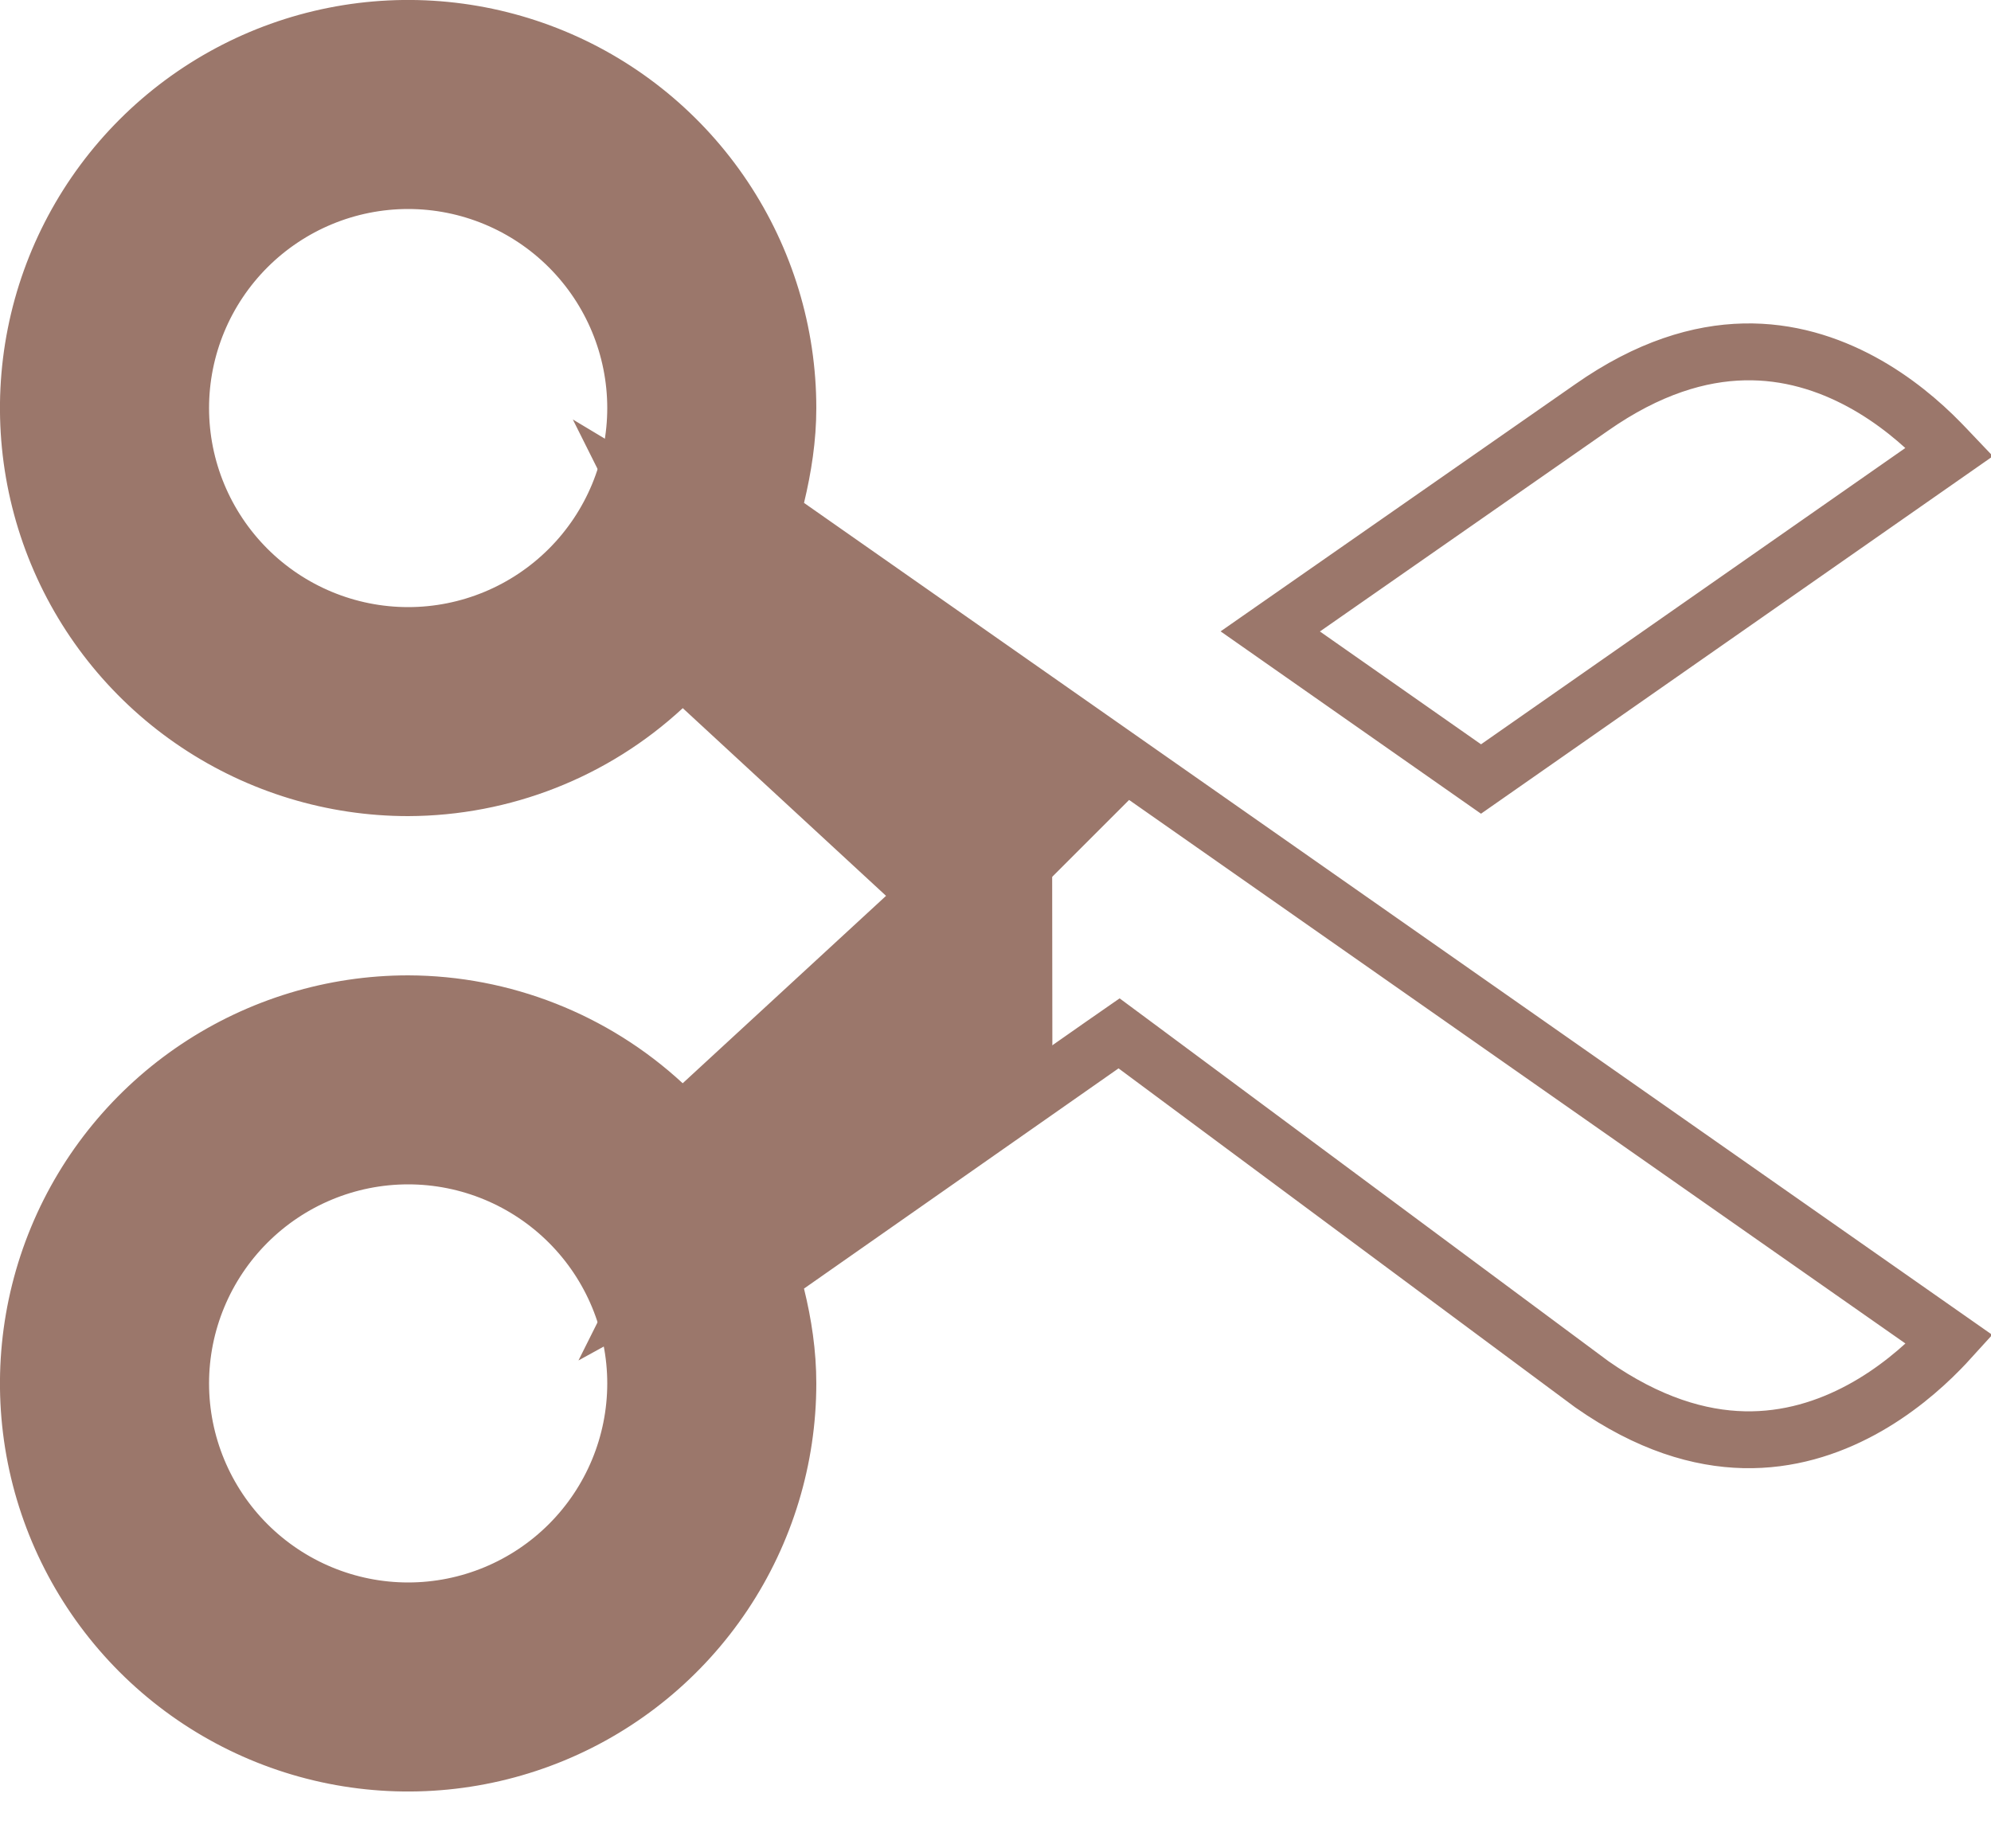 <svg width="14" height="13" viewBox="0 0 14 13" fill="none" xmlns="http://www.w3.org/2000/svg">
<path d="M4.937 4.834L4.801 4.709L4.665 4.834C4.177 5.286 3.536 5.538 2.87 5.54C2.342 5.54 1.826 5.383 1.387 5.09C0.948 4.797 0.605 4.38 0.403 3.892C0.201 3.404 0.148 2.867 0.251 2.349C0.354 1.831 0.609 1.355 0.982 0.982C1.355 0.609 1.831 0.354 2.349 0.251C2.867 0.148 3.404 0.201 3.892 0.403C4.38 0.605 4.797 0.948 5.09 1.387C5.383 1.826 5.54 2.342 5.54 2.87C5.54 3.081 5.508 3.286 5.459 3.491L5.428 3.623L5.539 3.701L13.708 9.422C13.688 9.444 13.666 9.468 13.642 9.492C13.512 9.625 13.323 9.789 13.088 9.916C12.853 10.043 12.575 10.133 12.263 10.126C11.952 10.119 11.593 10.016 11.193 9.736L7.985 7.354L7.869 7.268L7.751 7.35L5.539 8.899L5.427 8.977L5.459 9.11C5.509 9.313 5.54 9.519 5.54 9.73C5.54 10.258 5.383 10.774 5.09 11.213C4.797 11.652 4.38 11.995 3.892 12.197C3.404 12.399 2.867 12.452 2.349 12.349C1.831 12.246 1.355 11.991 0.982 11.618C0.609 11.245 0.354 10.769 0.251 10.251C0.148 9.733 0.201 9.196 0.403 8.708C0.605 8.22 0.948 7.803 1.387 7.51C1.826 7.217 2.342 7.06 2.87 7.06C3.535 7.062 4.176 7.314 4.665 7.766L4.8 7.891L4.936 7.766L6.357 6.456L6.565 6.3L6.352 6.14L6.35 6.139L4.937 4.834ZM13.708 3.178L10.414 5.479L8.932 4.441L11.19 2.867L11.19 2.867C11.592 2.585 11.952 2.482 12.263 2.475C12.575 2.468 12.853 2.558 13.088 2.685C13.323 2.812 13.512 2.976 13.642 3.109C13.666 3.133 13.688 3.157 13.708 3.178ZM1.739 4.001C2.039 4.301 2.446 4.47 2.87 4.47C3.294 4.47 3.701 4.301 4.001 4.001C4.301 3.701 4.47 3.294 4.47 2.87C4.47 2.446 4.301 2.039 4.001 1.739C3.701 1.439 3.294 1.27 2.87 1.27C2.446 1.27 2.039 1.439 1.739 1.739C1.439 2.039 1.27 2.446 1.27 2.87C1.27 3.294 1.439 3.701 1.739 4.001ZM1.739 10.861C2.039 11.161 2.446 11.33 2.87 11.33C3.294 11.33 3.701 11.161 4.001 10.861C4.301 10.561 4.47 10.154 4.47 9.73C4.47 9.306 4.301 8.899 4.001 8.599C3.701 8.299 3.294 8.13 2.87 8.13C2.446 8.13 2.039 8.299 1.739 8.599C1.439 8.899 1.27 9.306 1.27 9.73C1.27 10.154 1.439 10.561 1.739 10.861Z" 
stroke="#9B776B" stroke-width="0.4"/>
<path d="M5 4L4.301 4.4M5 4L5.5 5L7 6L7.5 5.5L5 4ZM4.301 4.4C6.299 2.4 3.501 -0.5 1.501 1.3C-0.5 3 2 6.5 4.301 4.4Z" 
stroke="#9B776B" stroke-width="0.8"/>
<path d="M4.999 8.6L4.3 8.2M4.999 8.6L5.499 7.6L6.999 6.6L7 7.5L4.999 8.6ZM4.3 8.2C6.298 10.2 3.5 13.1 1.5 11.3C-0.501 9.6 1.999 6.1 4.3 8.2Z" 
stroke="#9B776B" stroke-width="0.8"/>
</svg>
